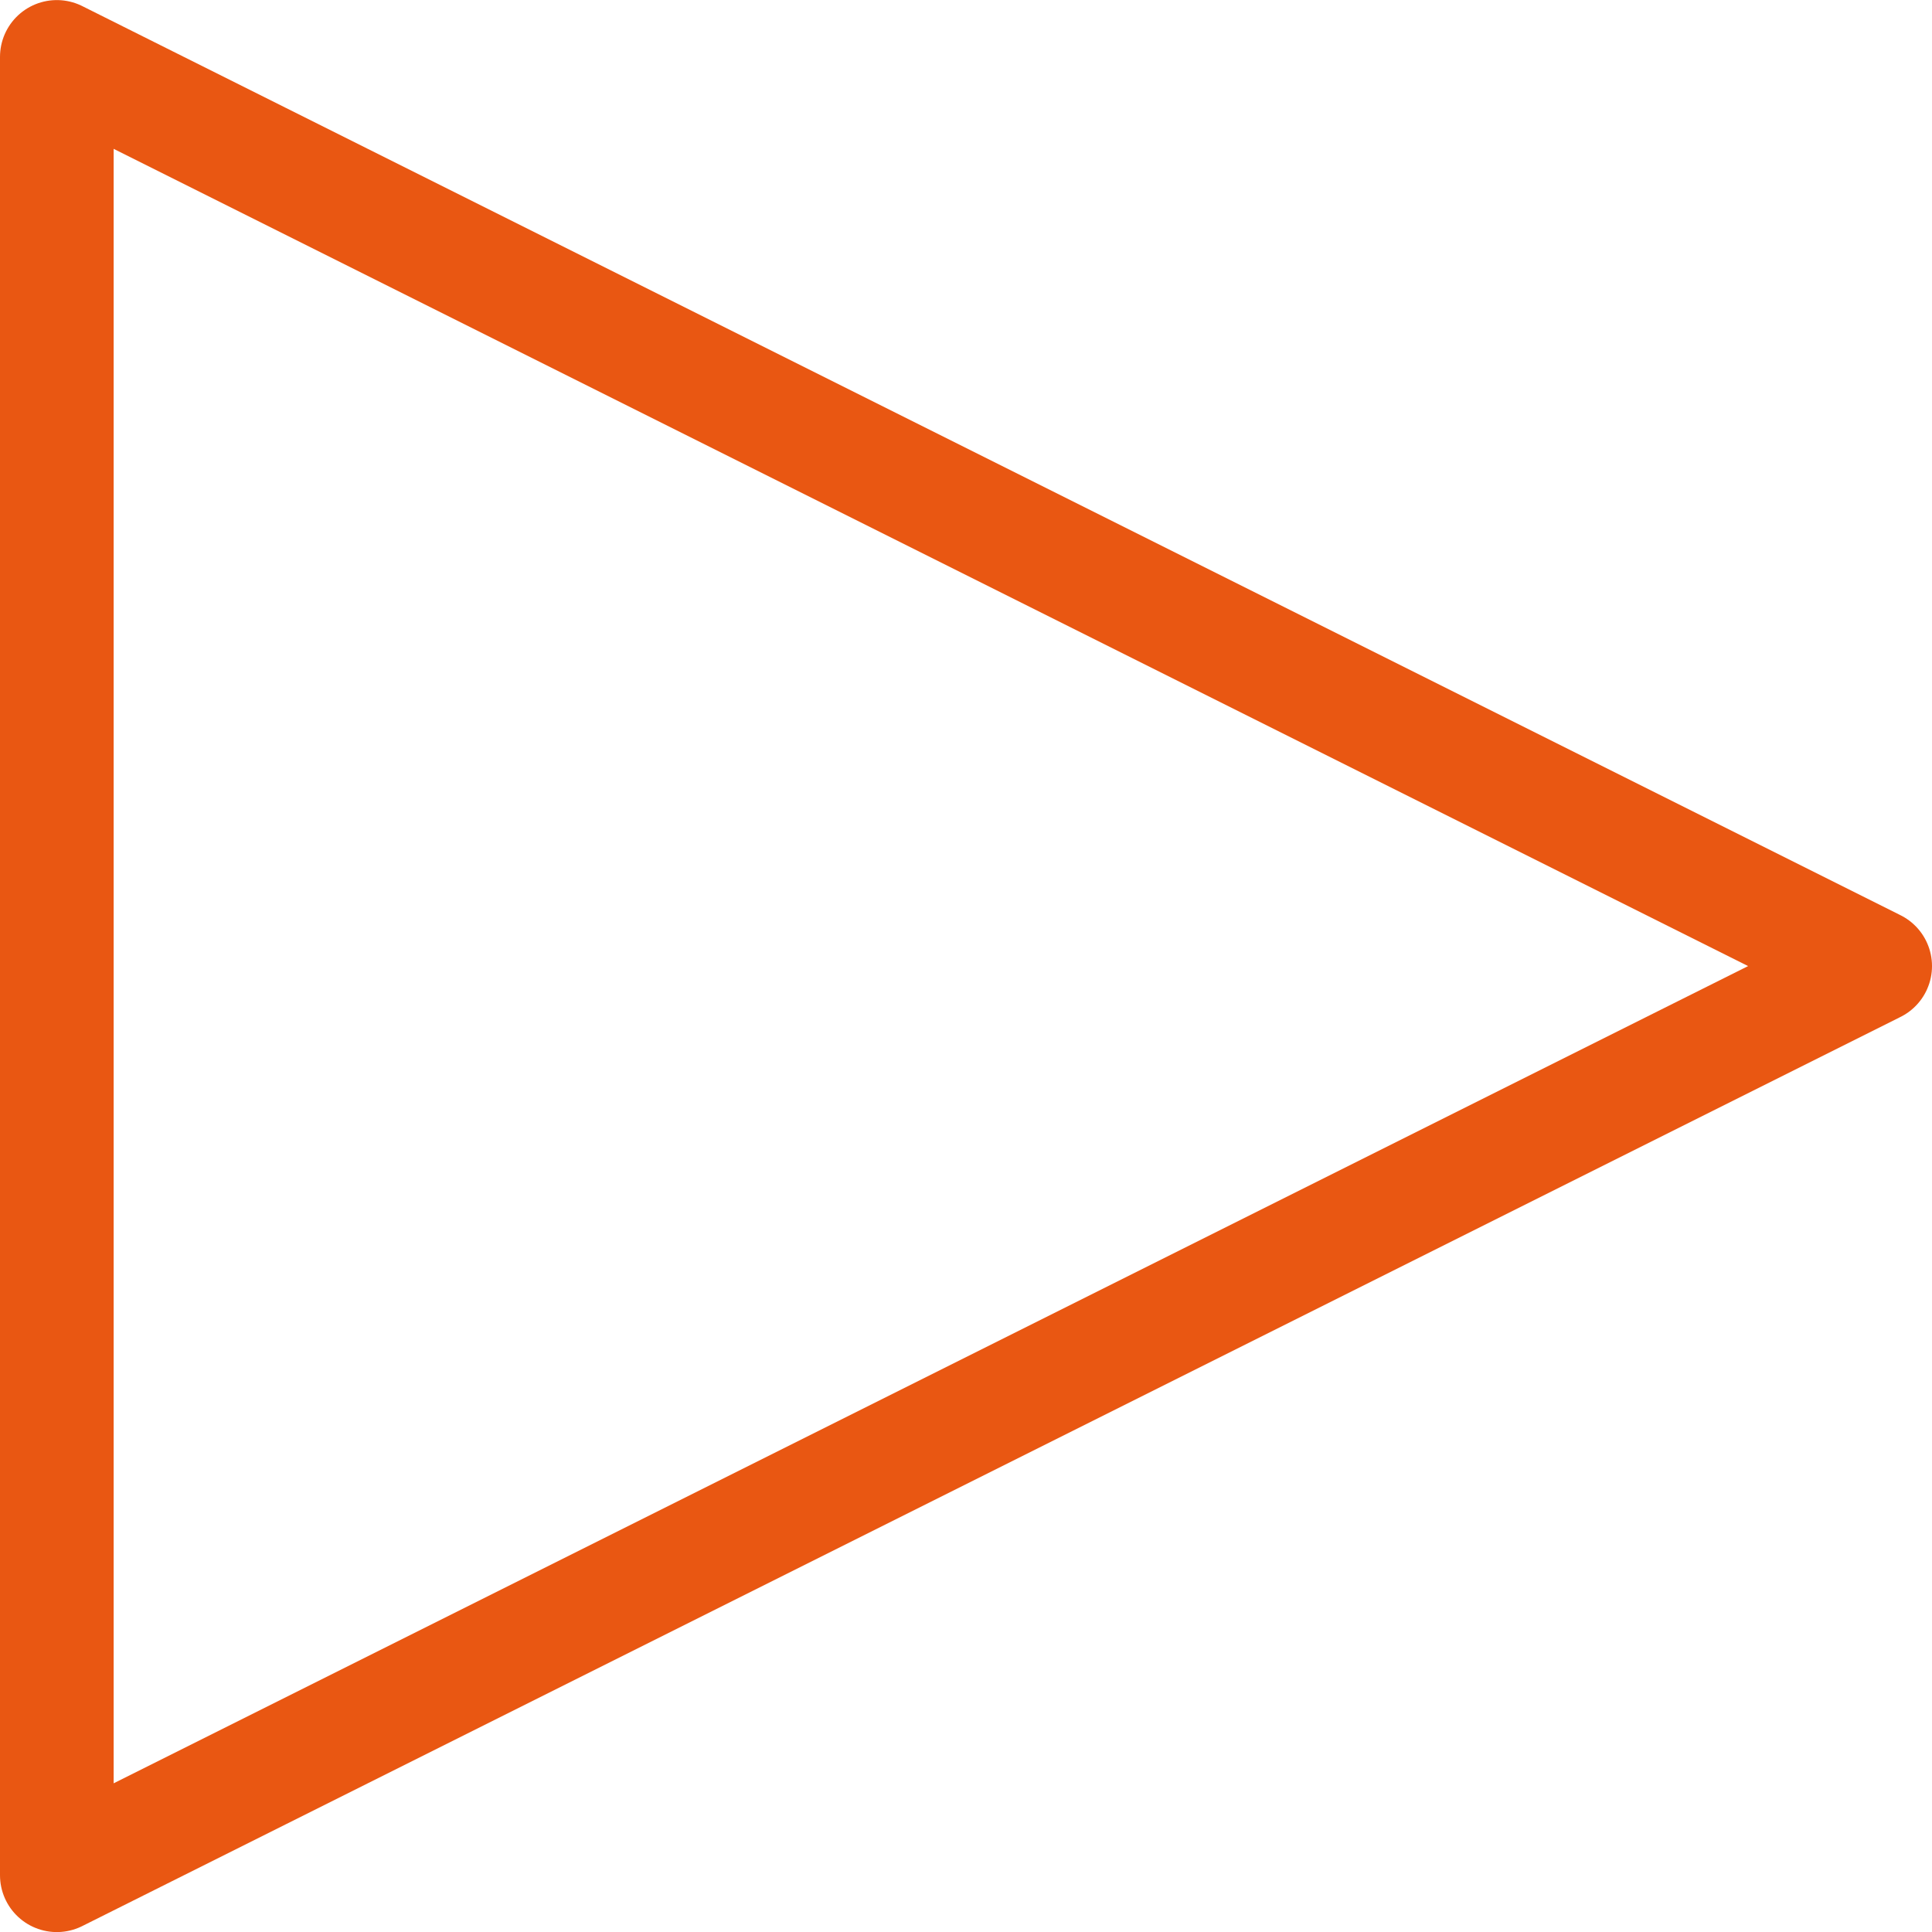 <svg height="25.502" viewBox="0 0 25.5 25.502" width="25.5" xmlns="http://www.w3.org/2000/svg"><path d="m24 12-24-12v24z" fill="none" stroke="#e95712" stroke-linecap="round" stroke-linejoin="round" stroke-width="1.5" transform="translate(.75 .751)"/></svg>
